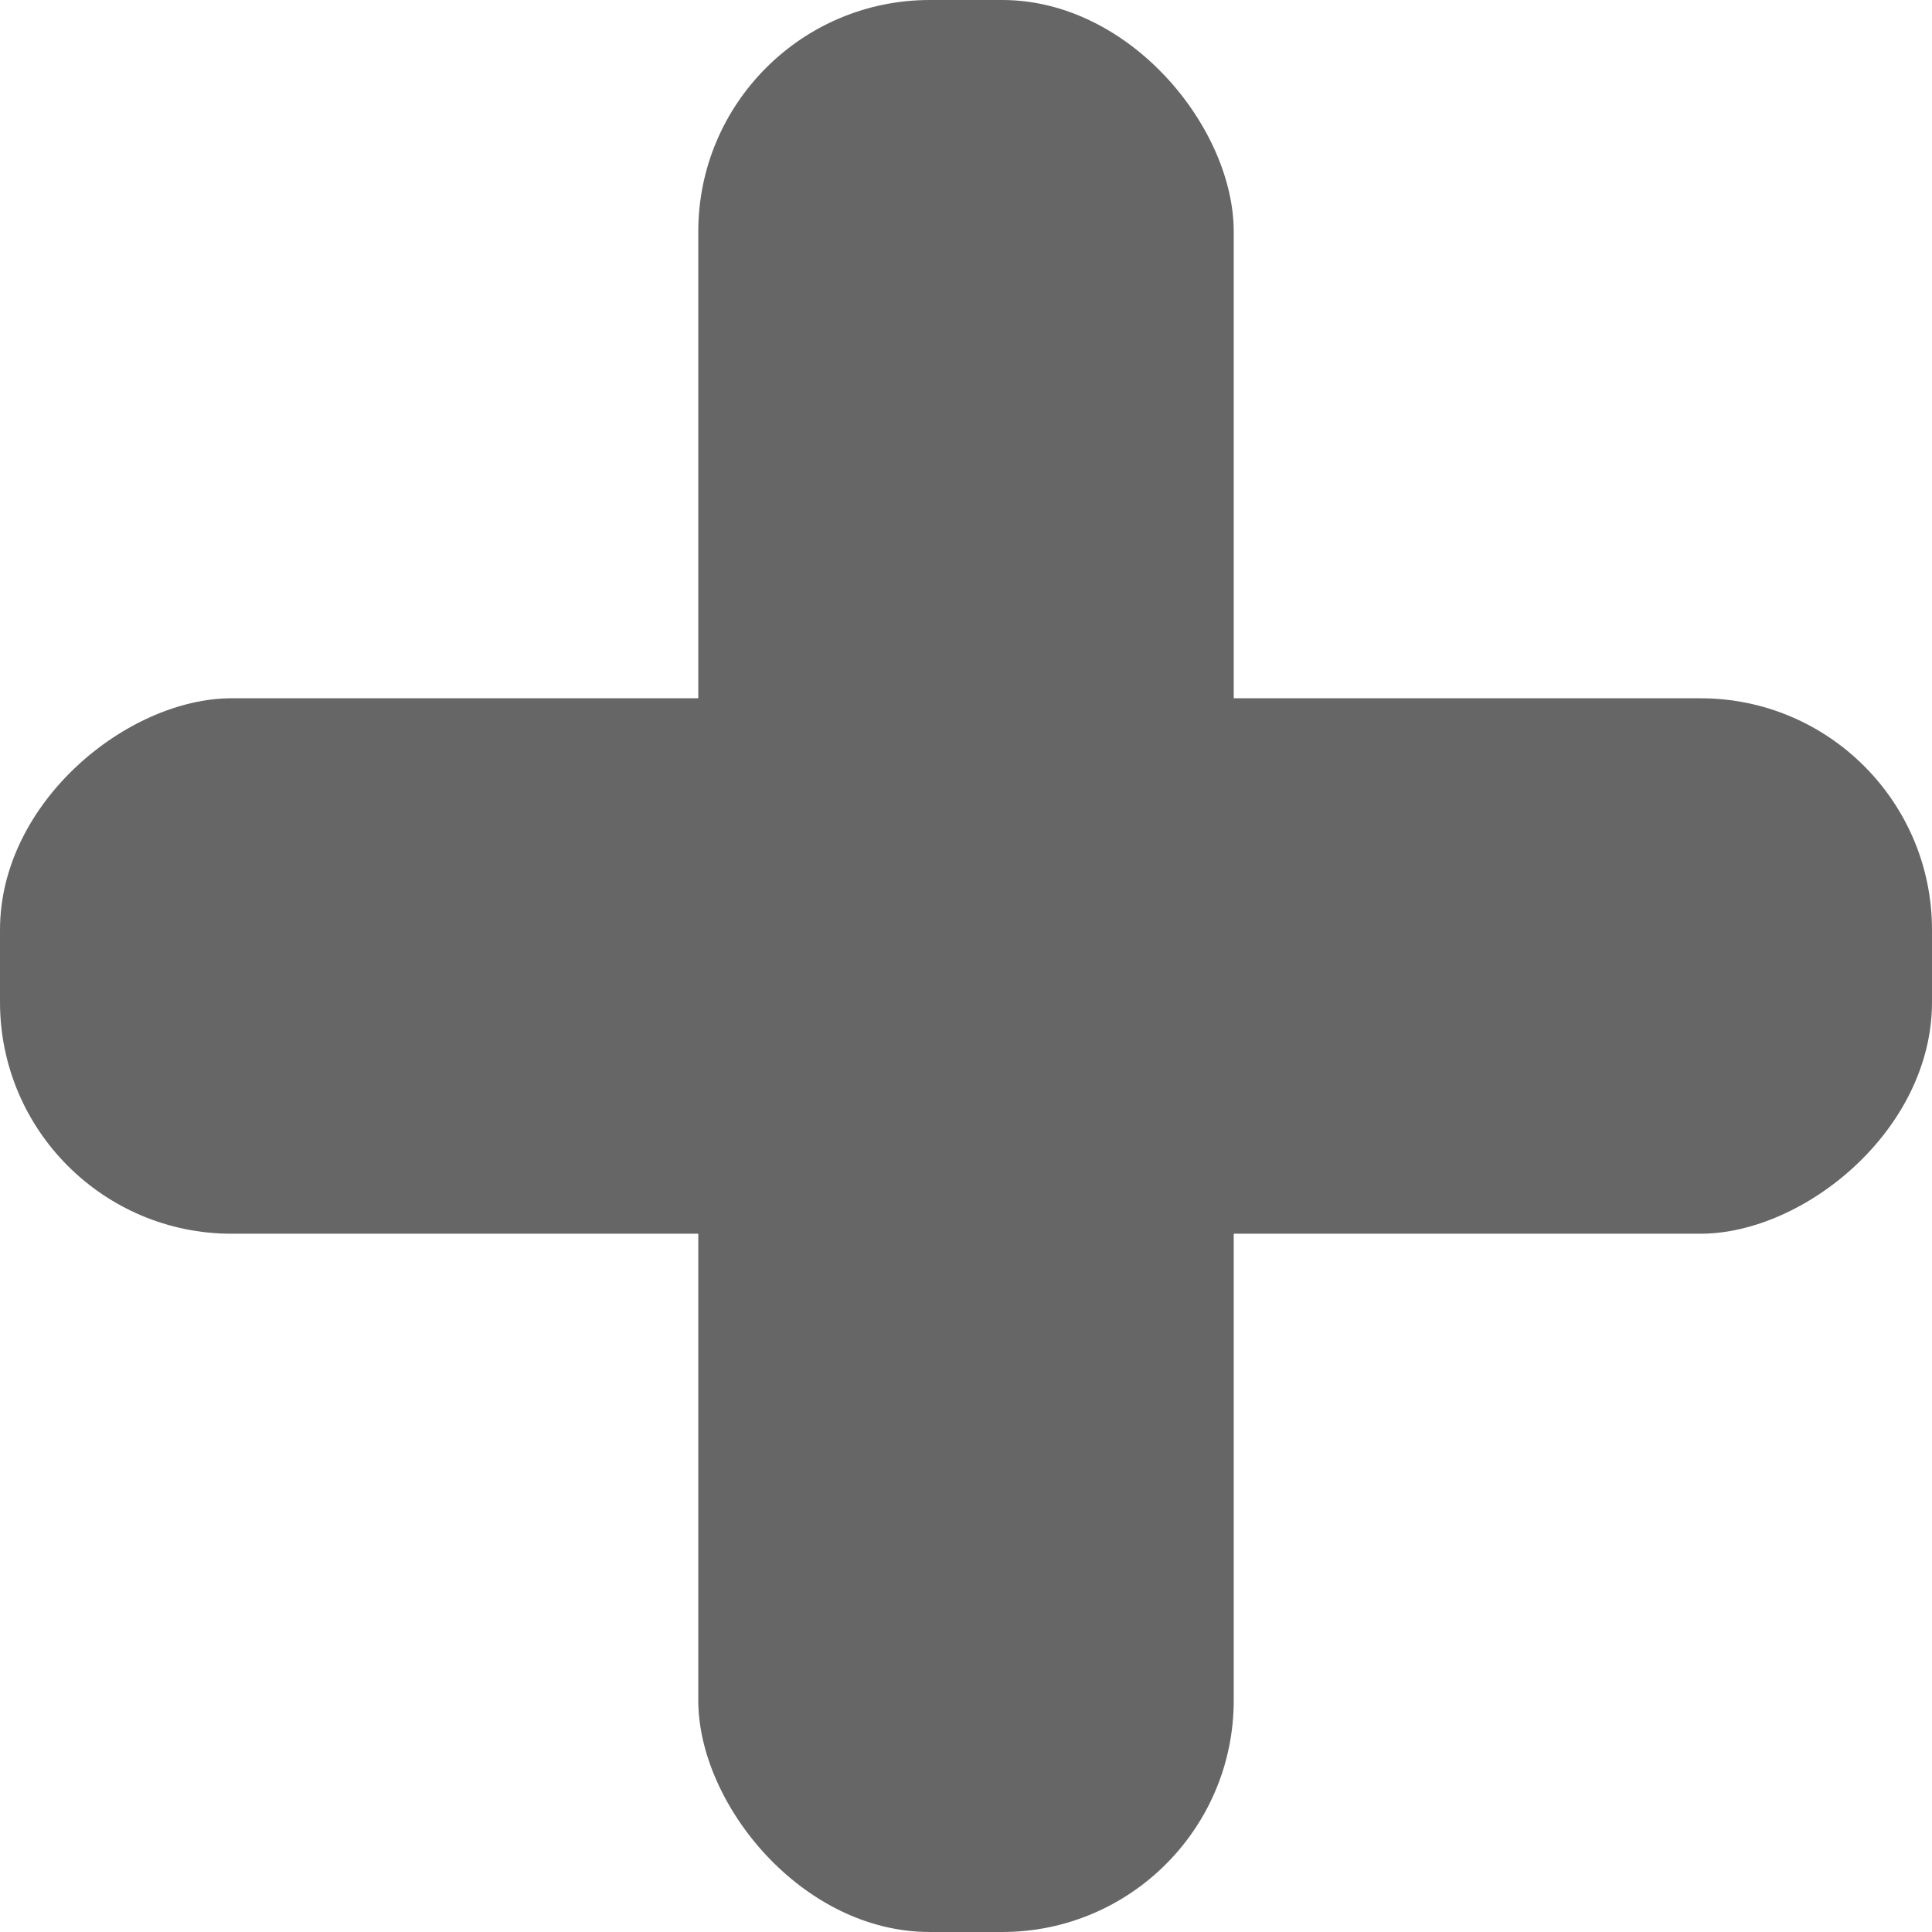 <?xml version="1.0" encoding="UTF-8" standalone="no"?>
<!-- Created with Inkscape (http://www.inkscape.org/) -->
<svg id="svg2" xmlns:rdf="http://www.w3.org/1999/02/22-rdf-syntax-ns#" xmlns="http://www.w3.org/2000/svg" height="102.64mm" width="102.64mm" version="1.1" xmlns:cc="http://creativecommons.org/ns#" xmlns:dc="http://purl.org/dc/elements/1.1/" viewBox="0 0 363.671 363.671">
 <g id="layer1" fill-rule="evenodd" transform="translate(-32.009 -258.28)" fill="#666">
  <rect id="rect3336" ry="43.586" height="363.67" width="100.79" y="258.28" x="163.45"/>
  <rect id="rect3336-6" transform="rotate(90)" ry="43.586" height="363.67" width="100.79" y="-395.68" x="389.72"/>
 </g>
</svg>
